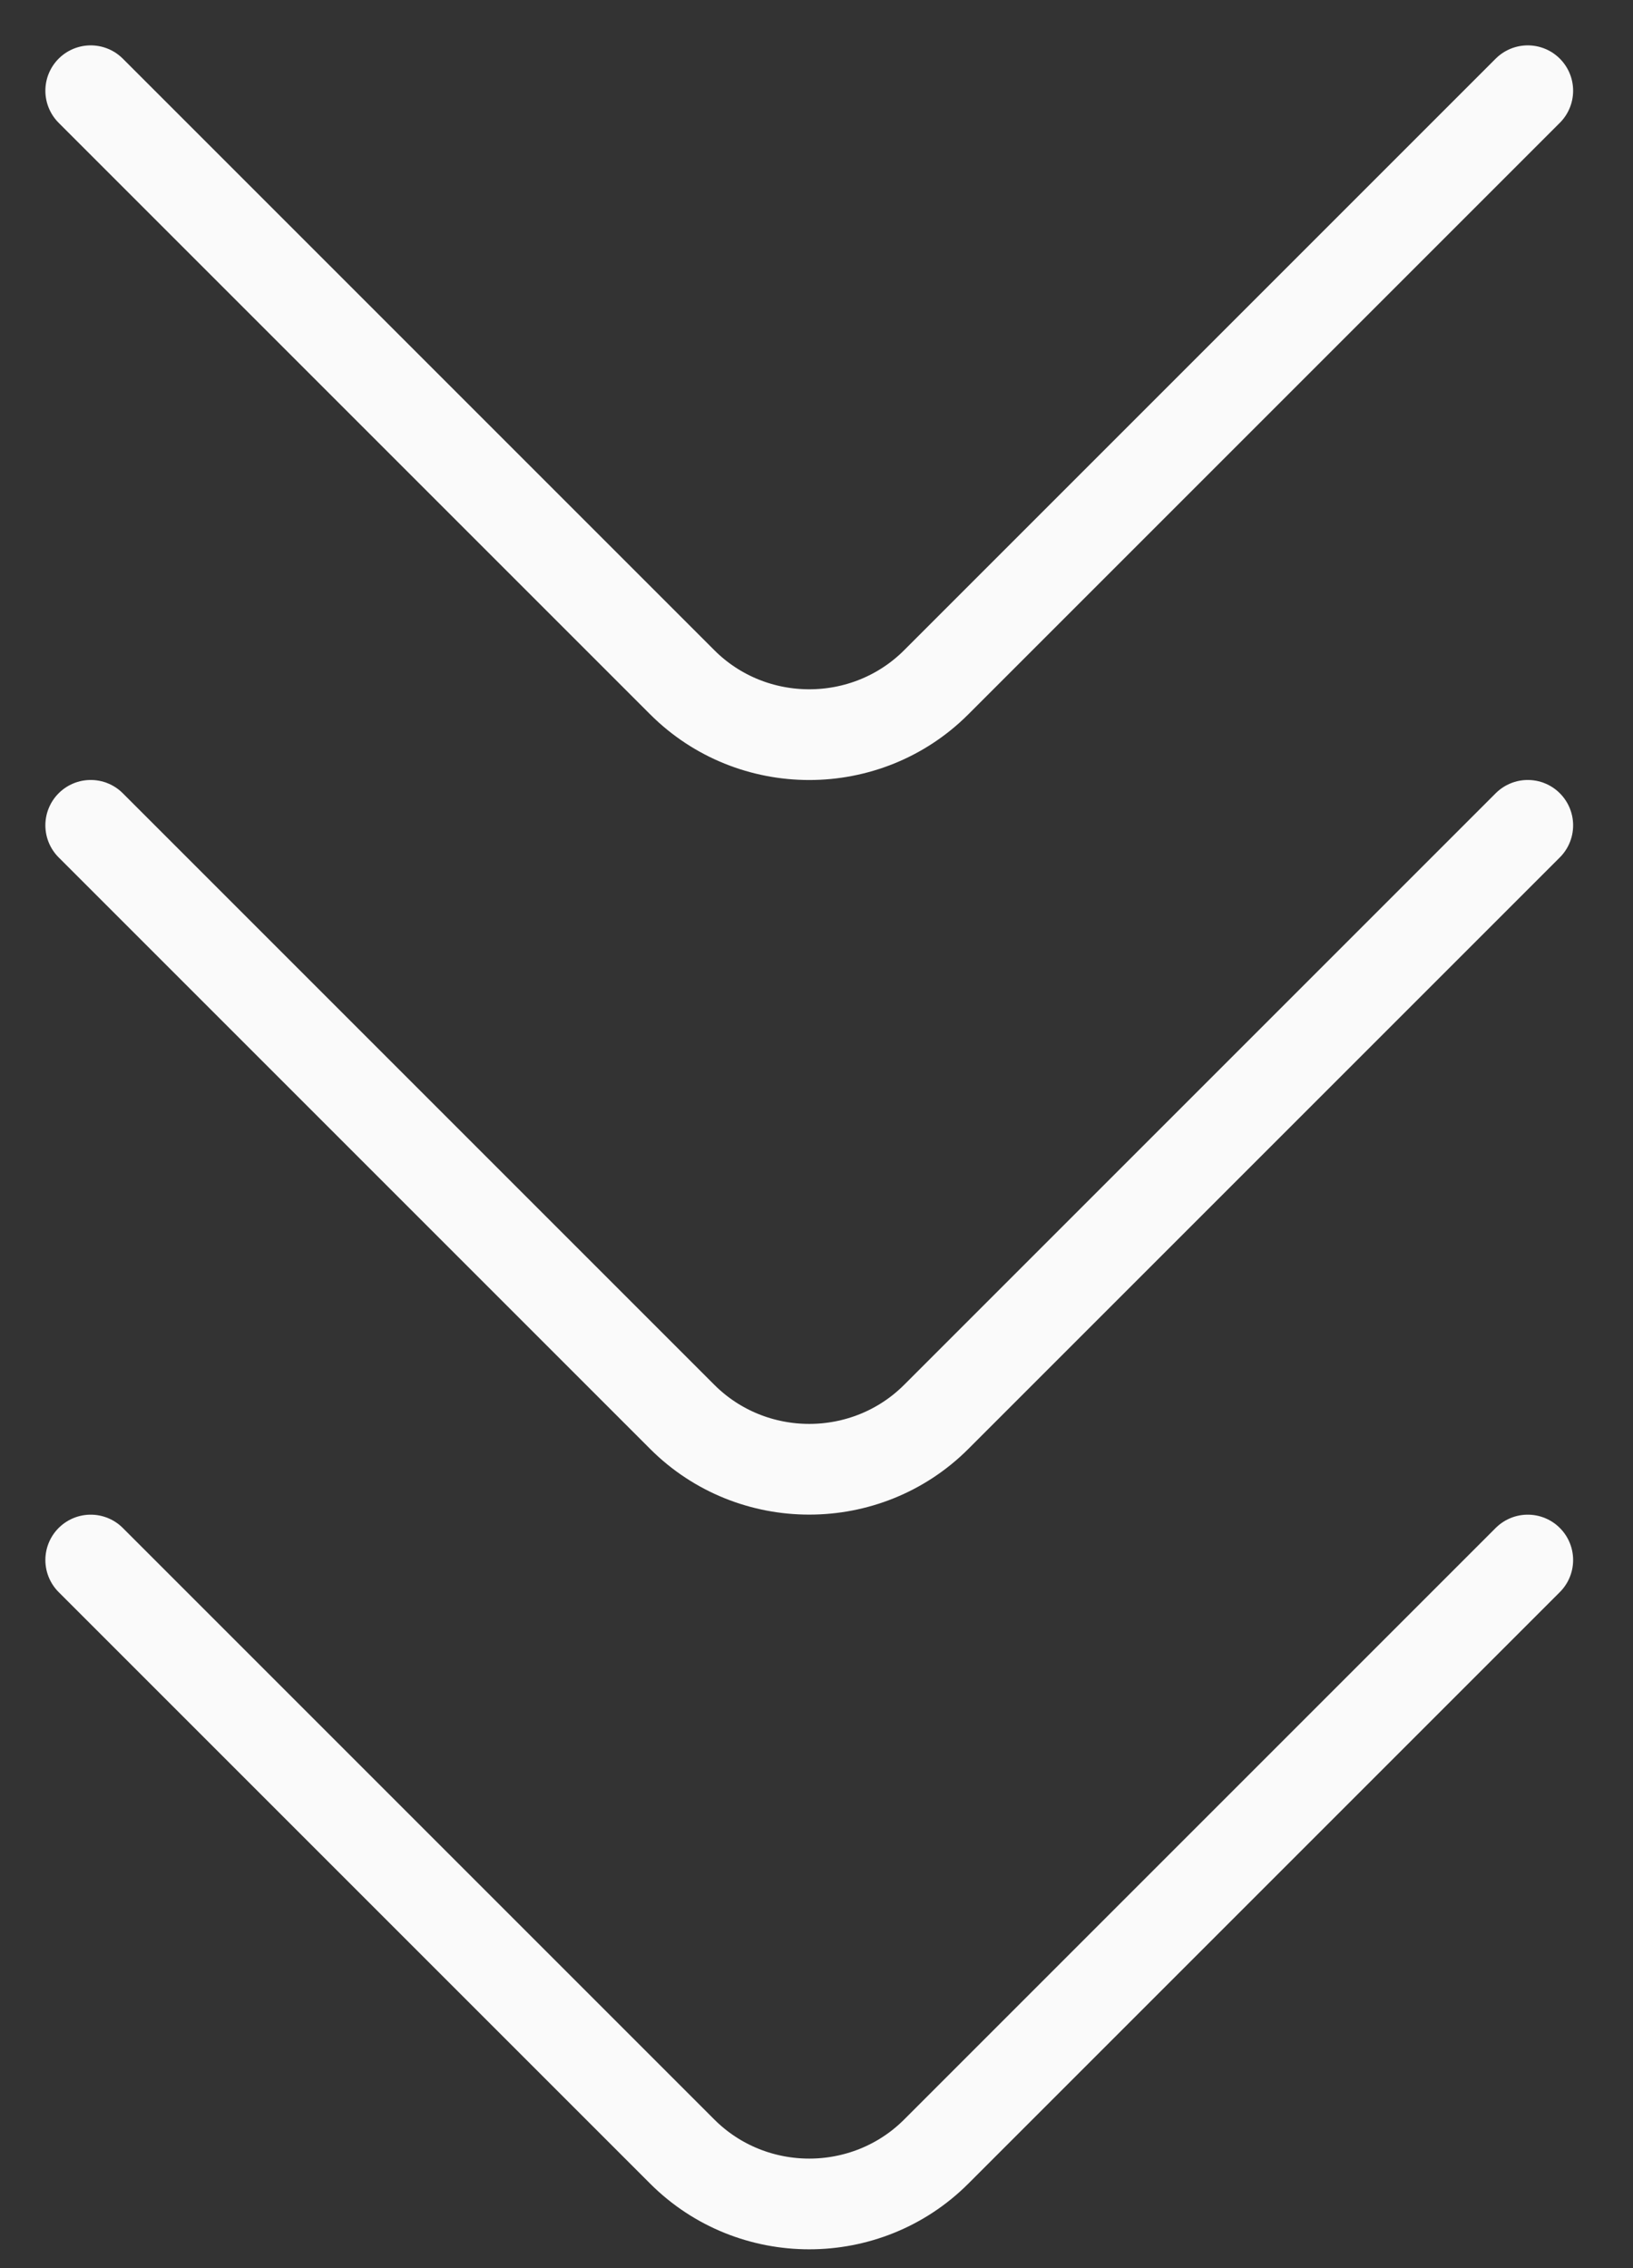 <svg width="18" height="25" viewBox="0 0 18 25" fill="none" xmlns="http://www.w3.org/2000/svg">
<rect x="0" y="0" width="18" height="25" fill="#333333" stroke="none"/>
<path d="M16.84 1L10.32 7.52C9.55 8.29 8.29 8.29 7.52 7.52L1 1" stroke="#FAFAFA" stroke-miterlimit="10" stroke-linecap="round" stroke-linejoin="round"/>
<path d="M16.84 9.097L10.32 15.617C9.55 16.387 8.29 16.387 7.52 15.617L1 9.097" stroke="#FAFAFA" stroke-miterlimit="10" stroke-linecap="round" stroke-linejoin="round"/>
<path d="M16.84 17.195L10.32 23.715C9.55 24.485 8.29 24.485 7.52 23.715L1 17.195" stroke="#FAFAFA" stroke-miterlimit="10" stroke-linecap="round" stroke-linejoin="round"/>
</svg>
